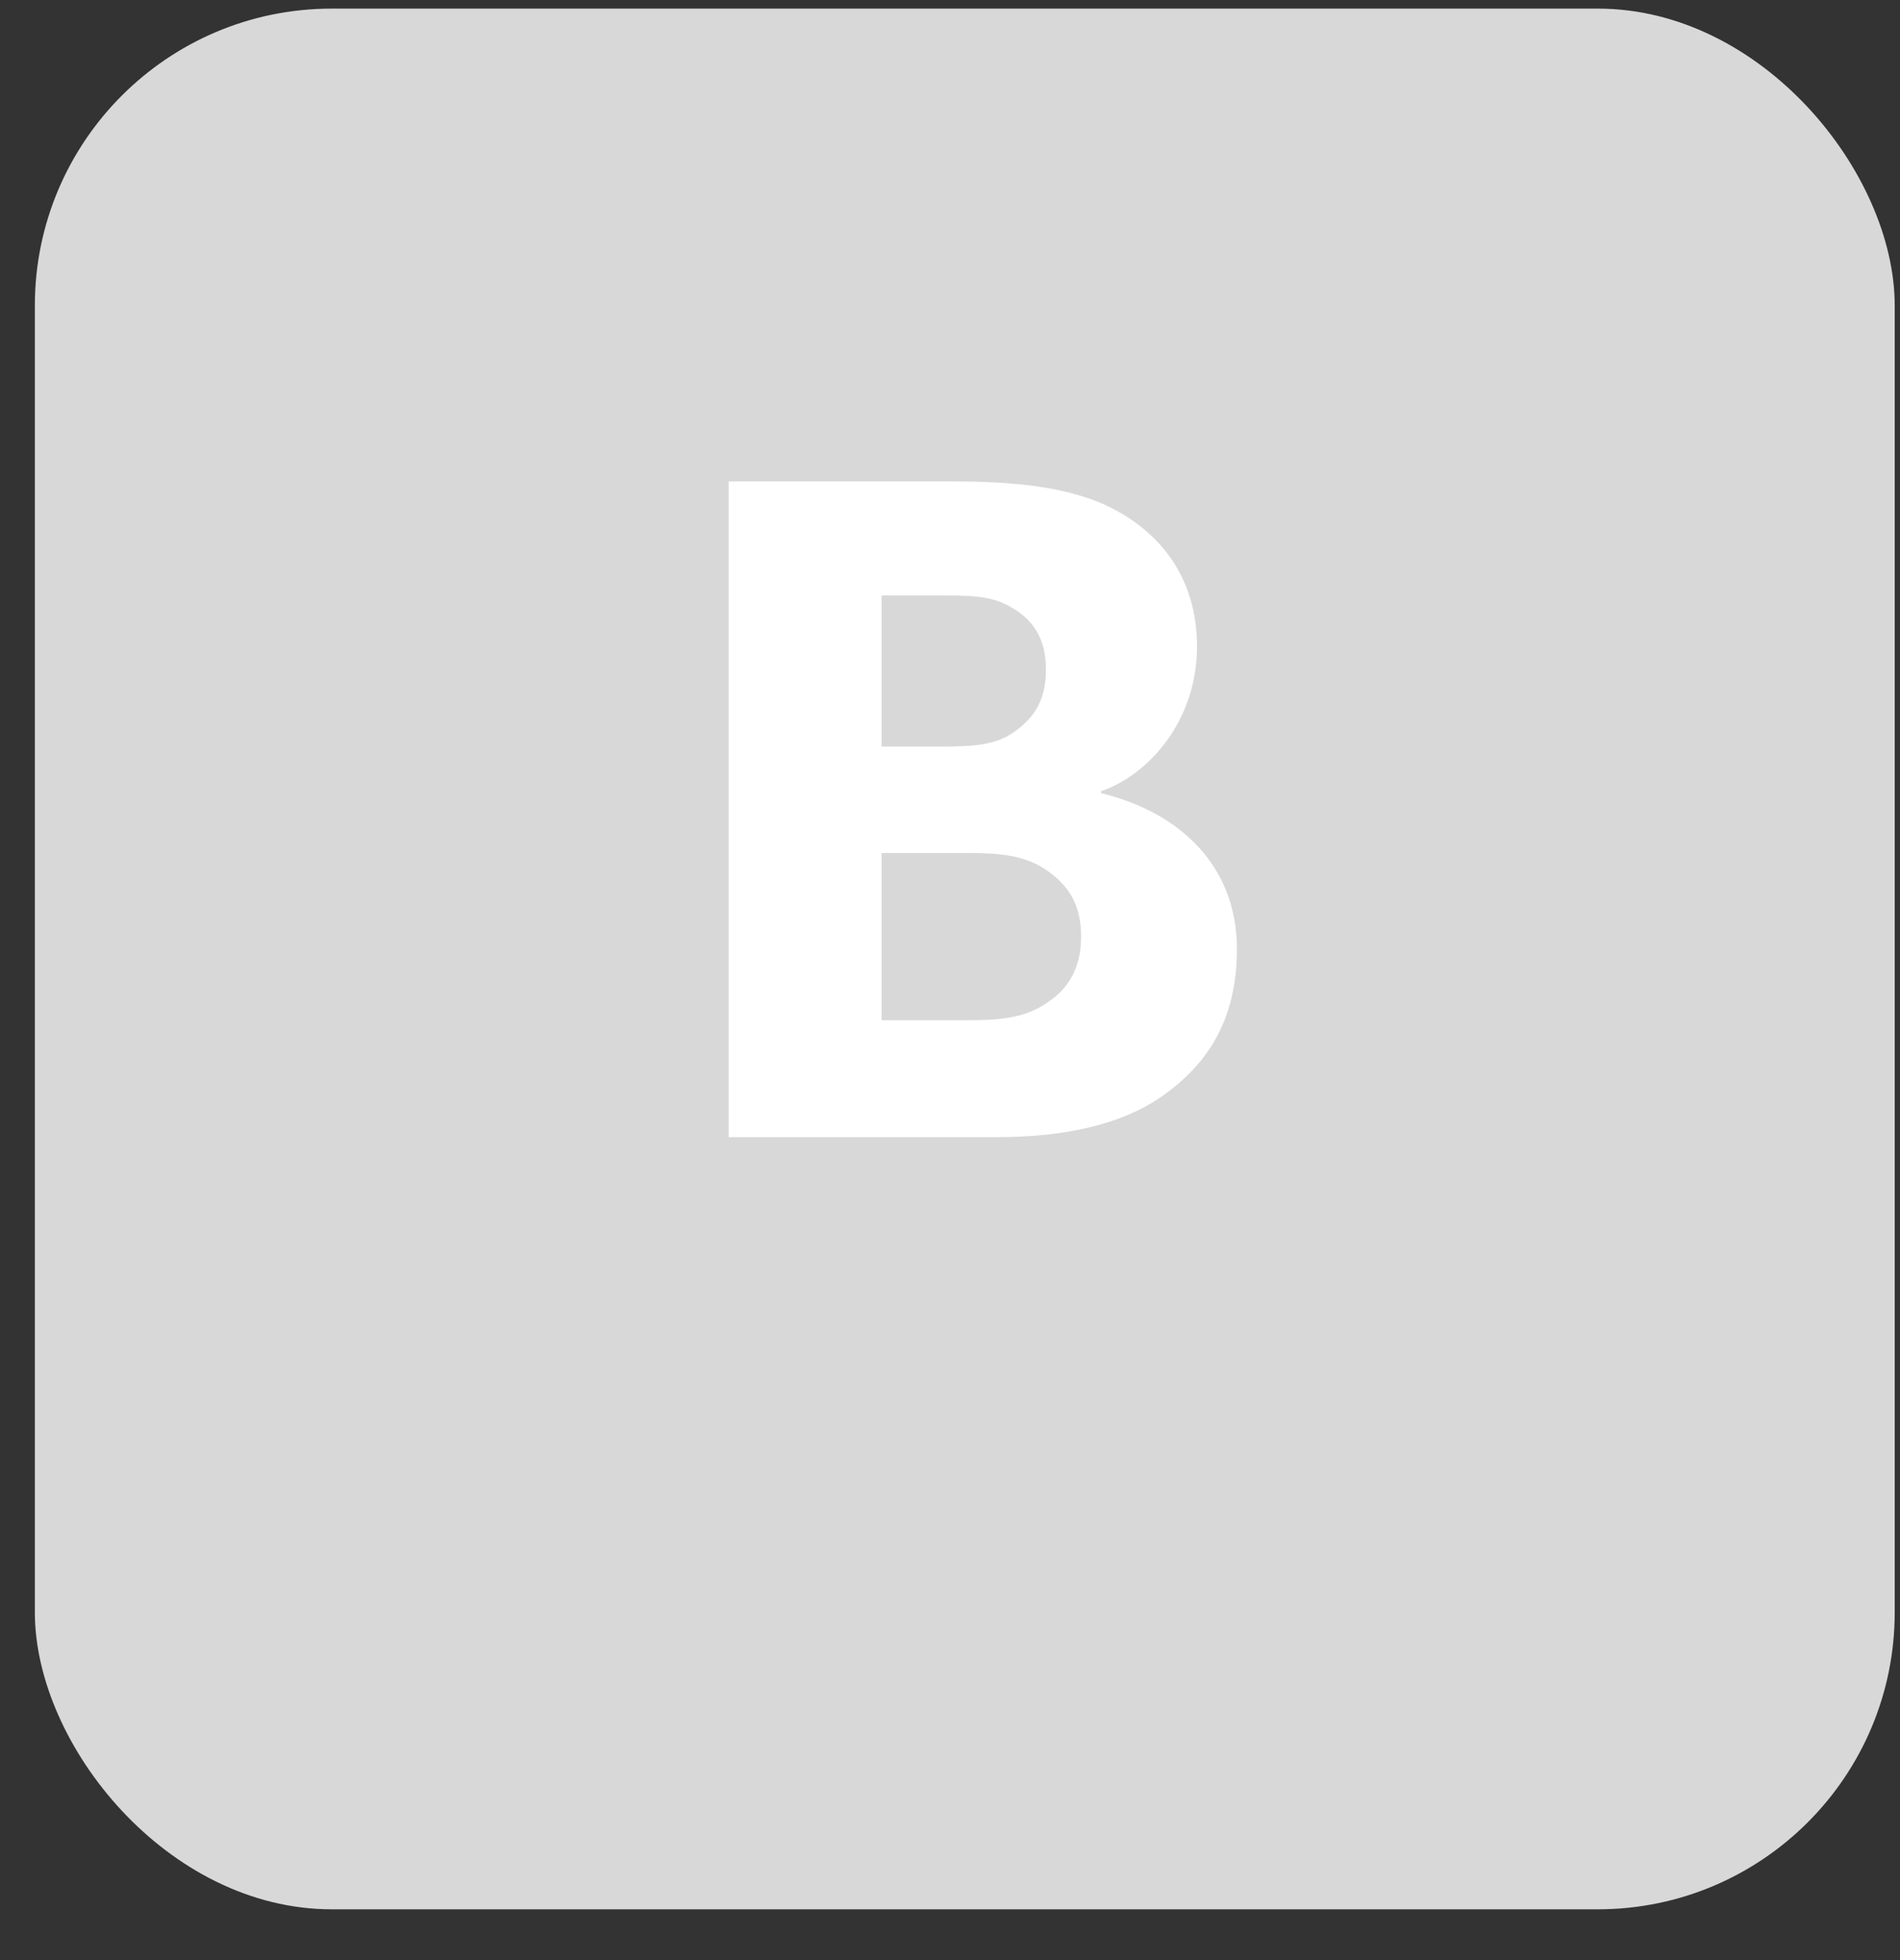 <svg width="32" height="33" viewBox="0 0 32 33" fill="none" xmlns="http://www.w3.org/2000/svg">
<rect x="0" y="0" width="32" height="33" fill="#333333" stroke="none"/>
<rect x="0.587" y="0.145" width="31.324" height="32" rx="5" fill="#D8D8D8"/>
<path d="M20.832 15.977C20.832 14.617 19.92 13.689 18.544 13.353V13.321C19.376 13.033 20.16 12.105 20.16 10.889C20.16 9.673 19.488 8.953 18.752 8.569C18.016 8.185 17.04 8.105 16.032 8.105H12.272V19.145H16.784C17.92 19.145 18.912 18.937 19.616 18.425C20.32 17.913 20.832 17.193 20.832 15.977ZM17.616 11.273C17.616 11.817 17.392 12.105 17.072 12.329C16.768 12.537 16.432 12.569 15.856 12.569H14.848V10.025H15.92C16.48 10.025 16.768 10.057 17.072 10.249C17.392 10.441 17.616 10.745 17.616 11.273ZM18.208 15.769C18.208 16.249 18.032 16.617 17.648 16.873C17.264 17.145 16.832 17.177 16.272 17.177H14.848V14.361H16.272C16.832 14.361 17.264 14.393 17.648 14.665C18.032 14.937 18.208 15.273 18.208 15.769Z" fill="white"/>
</svg>
